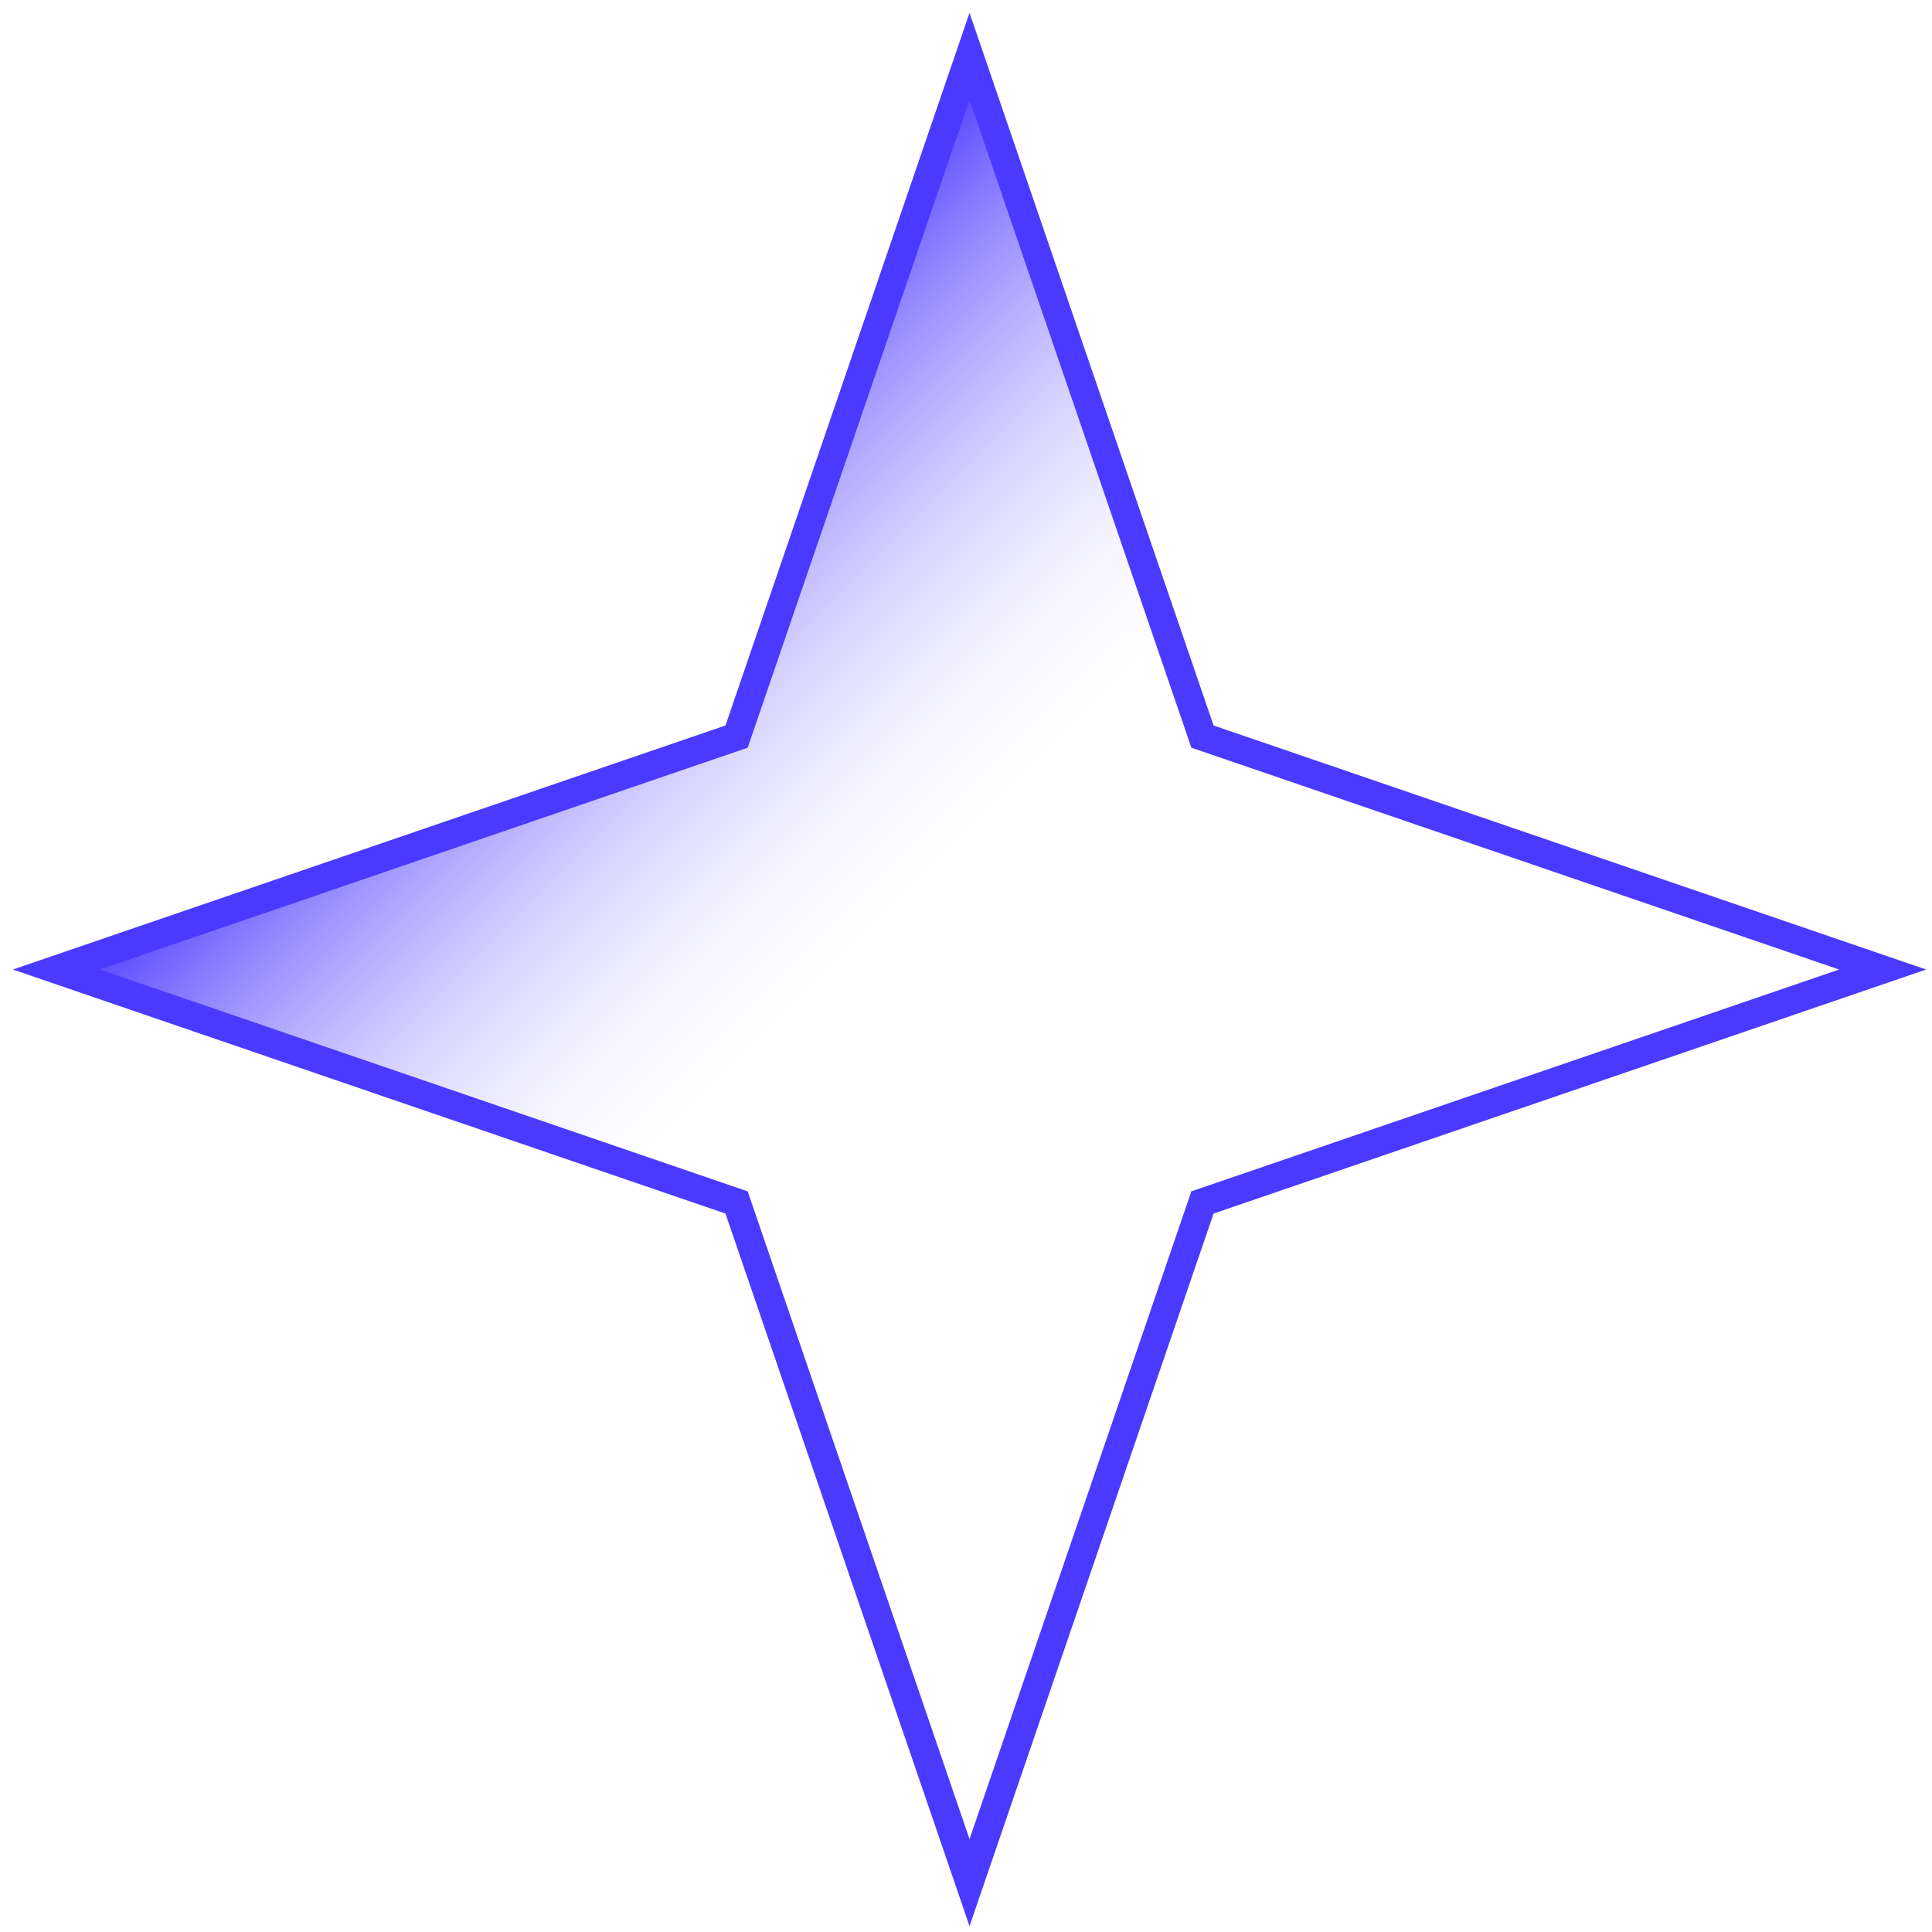 <?xml version="1.0" encoding="UTF-8"?> <svg xmlns="http://www.w3.org/2000/svg" width="137" height="137" viewBox="0 0 137 137" fill="none"><path d="M4 68.75L52.232 52.232L68.75 4L85.268 52.232L133.5 68.75L85.268 85.268L68.75 133.5L52.232 85.268L4 68.75Z" fill="url(#paint0_linear_1_2984)" stroke="url(#paint1_linear_1_2984)" stroke-width="2"></path><defs><linearGradient id="paint0_linear_1_2984" x1="36.375" y1="36.375" x2="101.125" y2="101.125" gradientUnits="userSpaceOnUse"><stop stop-color="#4A3AFF"></stop><stop offset="0.455" stop-color="white" stop-opacity="0"></stop></linearGradient><linearGradient id="paint1_linear_1_2984" x1="36.375" y1="36.375" x2="101.125" y2="101.125" gradientUnits="userSpaceOnUse"><stop stop-color="#4A3AFF"></stop><stop offset="1" stop-color="#4A3AFF"></stop></linearGradient></defs></svg> 